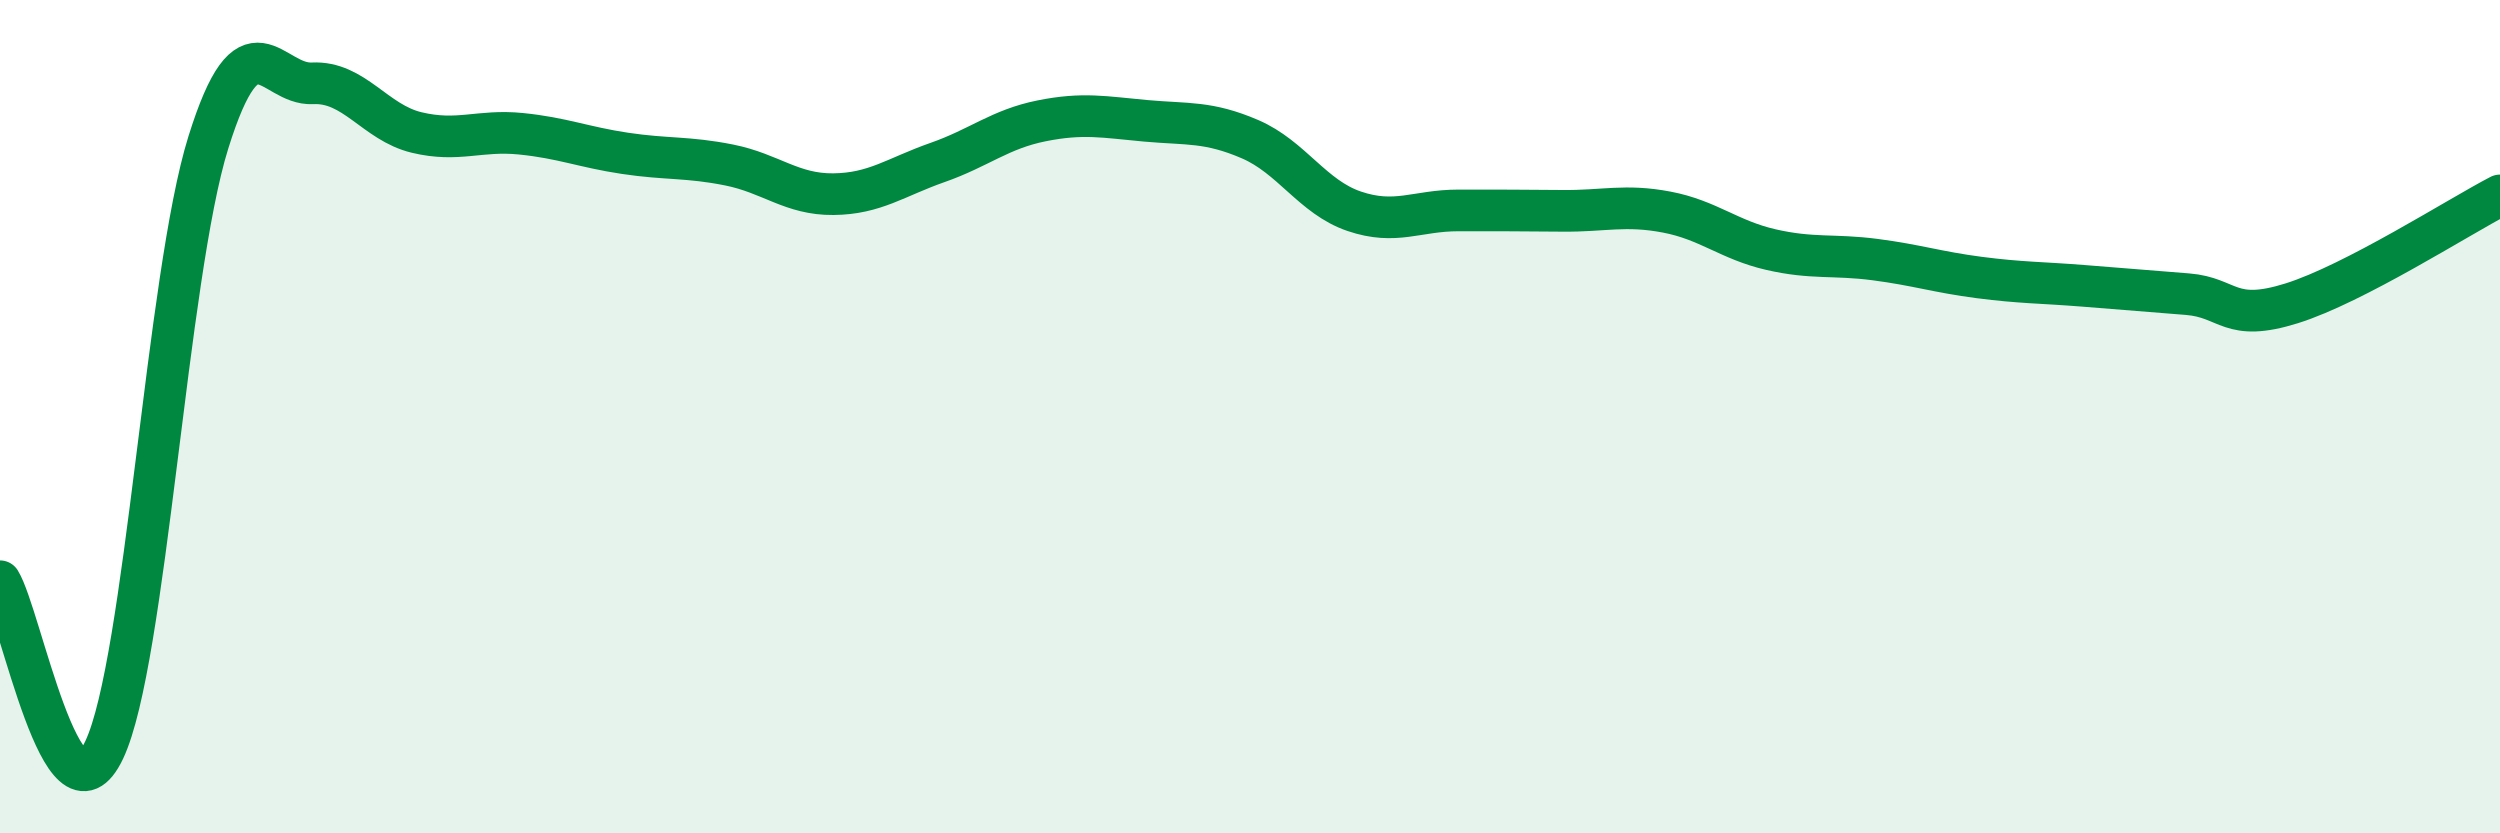 
    <svg width="60" height="20" viewBox="0 0 60 20" xmlns="http://www.w3.org/2000/svg">
      <path
        d="M 0,13.95 C 0.5,14.76 1.5,20.11 2.5,18 C 3.5,15.89 4,6.62 5,3.42 C 6,0.22 6.5,2.05 7.5,2 C 8.5,1.95 9,2.94 10,3.18 C 11,3.42 11.5,3.11 12.5,3.21 C 13.5,3.31 14,3.53 15,3.68 C 16,3.83 16.5,3.76 17.5,3.96 C 18.5,4.16 19,4.67 20,4.66 C 21,4.65 21.5,4.25 22.5,3.9 C 23.5,3.55 24,3.1 25,2.9 C 26,2.7 26.5,2.81 27.5,2.9 C 28.5,2.99 29,2.91 30,3.34 C 31,3.77 31.5,4.73 32.5,5.07 C 33.5,5.41 34,5.05 35,5.05 C 36,5.05 36.5,5.05 37.5,5.06 C 38.5,5.07 39,4.9 40,5.09 C 41,5.28 41.5,5.76 42.5,5.99 C 43.5,6.22 44,6.1 45,6.23 C 46,6.36 46.5,6.53 47.5,6.66 C 48.5,6.79 49,6.78 50,6.86 C 51,6.94 51.5,6.98 52.5,7.06 C 53.5,7.14 53.5,7.75 55,7.28 C 56.5,6.81 59,5.21 60,4.69L60 20L0 20Z"
        fill="#008740"
        opacity="0.1"
        stroke-linecap="round"
        stroke-linejoin="round"
      />
      <path
        d="M 0,13.95 C 0.5,14.76 1.5,20.11 2.5,18 C 3.5,15.89 4,6.62 5,3.42 C 6,0.22 6.5,2.05 7.5,2 C 8.5,1.95 9,2.94 10,3.18 C 11,3.42 11.5,3.11 12.5,3.21 C 13.5,3.31 14,3.53 15,3.68 C 16,3.83 16.5,3.76 17.5,3.96 C 18.5,4.16 19,4.67 20,4.66 C 21,4.65 21.5,4.25 22.5,3.9 C 23.5,3.55 24,3.1 25,2.9 C 26,2.7 26.5,2.81 27.5,2.9 C 28.5,2.99 29,2.91 30,3.34 C 31,3.77 31.5,4.73 32.5,5.07 C 33.5,5.41 34,5.05 35,5.05 C 36,5.05 36.5,5.05 37.5,5.06 C 38.5,5.07 39,4.9 40,5.09 C 41,5.28 41.5,5.76 42.5,5.99 C 43.5,6.22 44,6.1 45,6.23 C 46,6.36 46.5,6.53 47.5,6.66 C 48.5,6.79 49,6.78 50,6.86 C 51,6.94 51.5,6.98 52.5,7.06 C 53.5,7.14 53.5,7.75 55,7.28 C 56.5,6.81 59,5.21 60,4.69"
        stroke="#008740"
        stroke-width="1"
        fill="none"
        stroke-linecap="round"
        stroke-linejoin="round"
      />
    </svg>
  